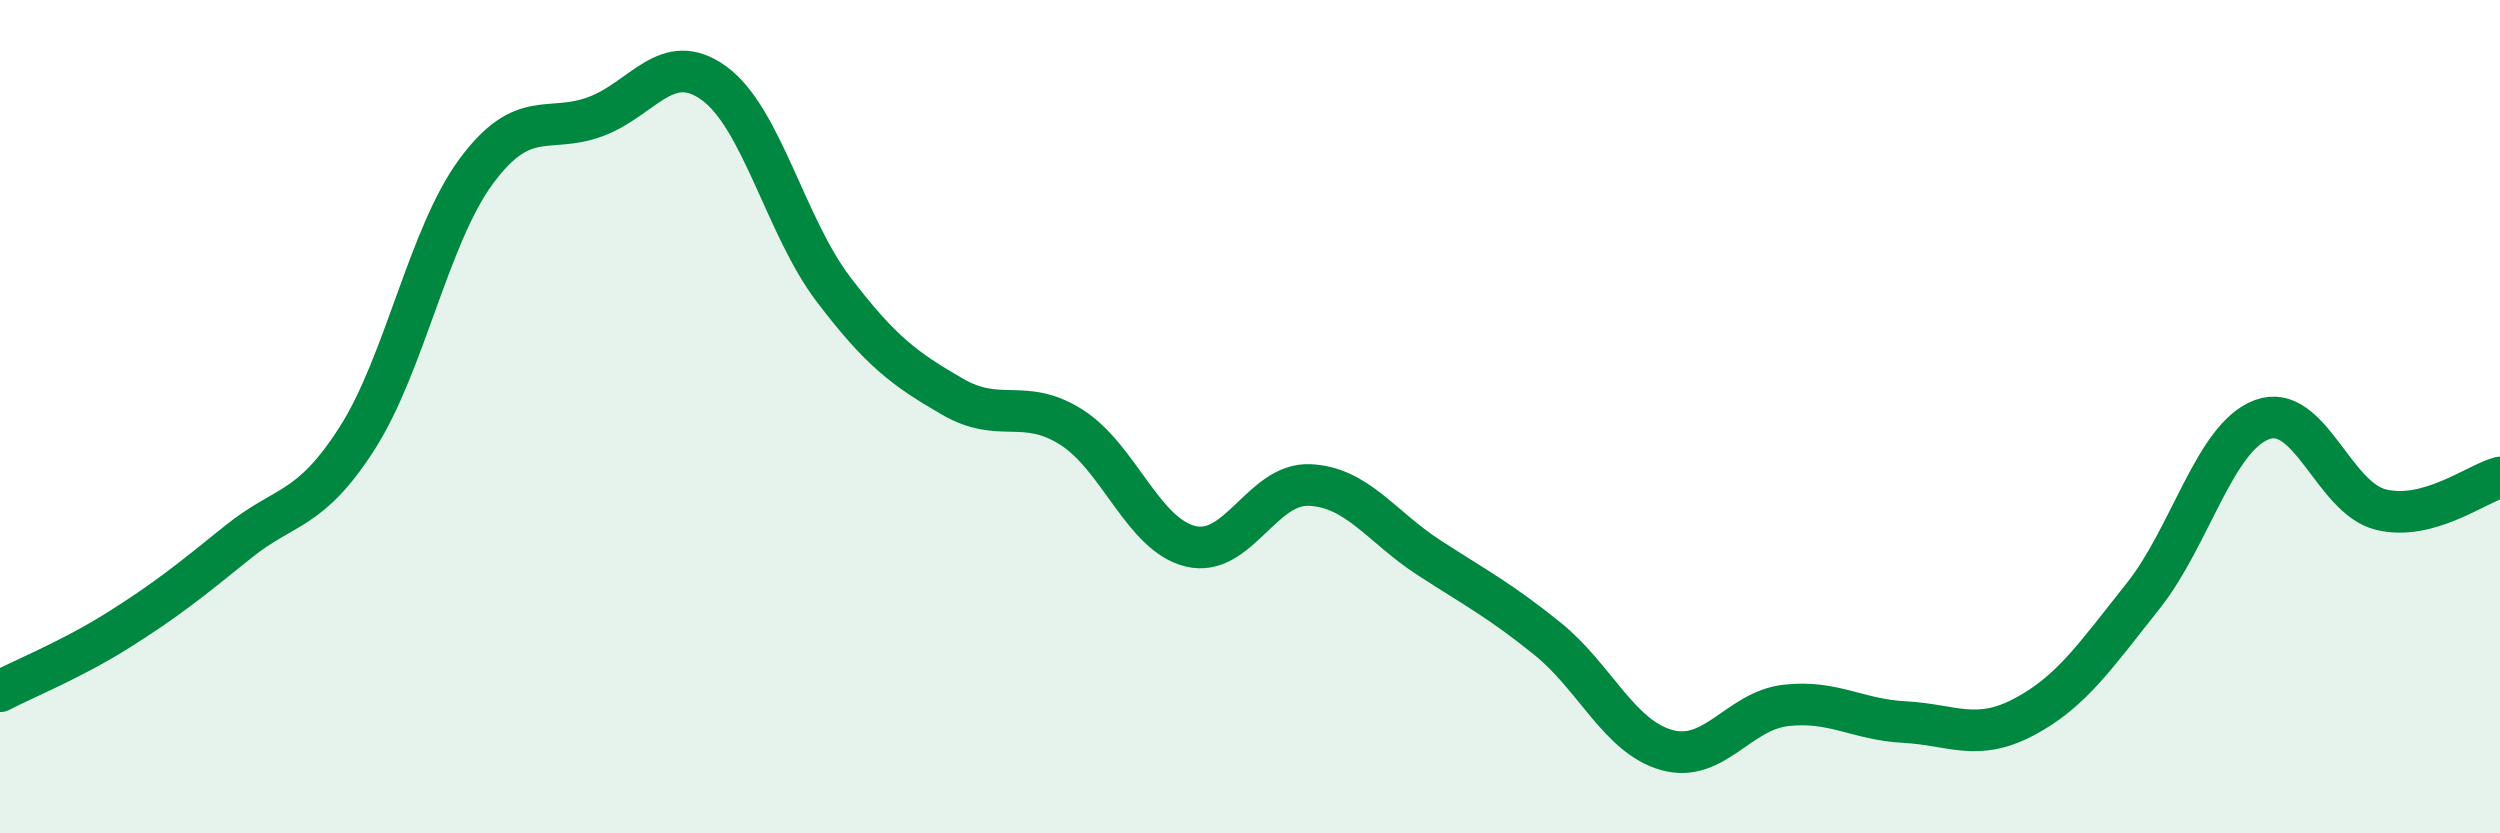 
    <svg width="60" height="20" viewBox="0 0 60 20" xmlns="http://www.w3.org/2000/svg">
      <path
        d="M 0,16.59 C 0.57,16.29 1.72,15.83 2.86,15.11 C 4,14.39 4.57,13.93 5.71,13.01 C 6.85,12.09 7.43,12.3 8.57,10.52 C 9.71,8.74 10.29,5.65 11.43,4.11 C 12.57,2.57 13.15,3.22 14.29,2.8 C 15.43,2.38 16,1.17 17.14,2 C 18.28,2.83 18.86,5.44 20,6.94 C 21.14,8.44 21.72,8.86 22.86,9.52 C 24,10.18 24.57,9.53 25.71,10.25 C 26.85,10.97 27.43,12.83 28.57,13.11 C 29.71,13.39 30.29,11.59 31.43,11.64 C 32.57,11.69 33.15,12.64 34.29,13.38 C 35.43,14.12 36,14.41 37.14,15.33 C 38.28,16.25 38.86,17.68 40,18 C 41.14,18.32 41.72,17.06 42.86,16.93 C 44,16.8 44.57,17.27 45.71,17.33 C 46.85,17.39 47.43,17.81 48.57,17.21 C 49.71,16.61 50.29,15.74 51.43,14.31 C 52.57,12.88 53.15,10.49 54.29,10.07 C 55.43,9.65 56,11.95 57.14,12.23 C 58.28,12.51 59.43,11.61 60,11.46L60 20L0 20Z"
        fill="#008740"
        opacity="0.1"
        stroke-linecap="round"
        stroke-linejoin="round"
      />
      <path
        d="M 0,16.59 C 0.57,16.29 1.72,15.83 2.86,15.11 C 4,14.39 4.57,13.93 5.71,13.01 C 6.85,12.09 7.43,12.3 8.57,10.52 C 9.71,8.74 10.29,5.65 11.43,4.11 C 12.57,2.57 13.15,3.22 14.29,2.8 C 15.43,2.38 16,1.17 17.14,2 C 18.28,2.83 18.86,5.44 20,6.94 C 21.14,8.44 21.72,8.86 22.86,9.52 C 24,10.18 24.57,9.53 25.71,10.25 C 26.85,10.97 27.43,12.83 28.57,13.11 C 29.71,13.39 30.29,11.59 31.43,11.64 C 32.57,11.69 33.15,12.64 34.29,13.38 C 35.43,14.12 36,14.41 37.14,15.33 C 38.28,16.25 38.86,17.68 40,18 C 41.14,18.32 41.72,17.06 42.86,16.93 C 44,16.8 44.57,17.27 45.71,17.33 C 46.85,17.39 47.43,17.81 48.57,17.21 C 49.71,16.61 50.29,15.74 51.43,14.31 C 52.57,12.88 53.15,10.49 54.29,10.07 C 55.43,9.65 56,11.95 57.14,12.23 C 58.28,12.51 59.43,11.61 60,11.46"
        stroke="#008740"
        stroke-width="1"
        fill="none"
        stroke-linecap="round"
        stroke-linejoin="round"
      />
    </svg>
  